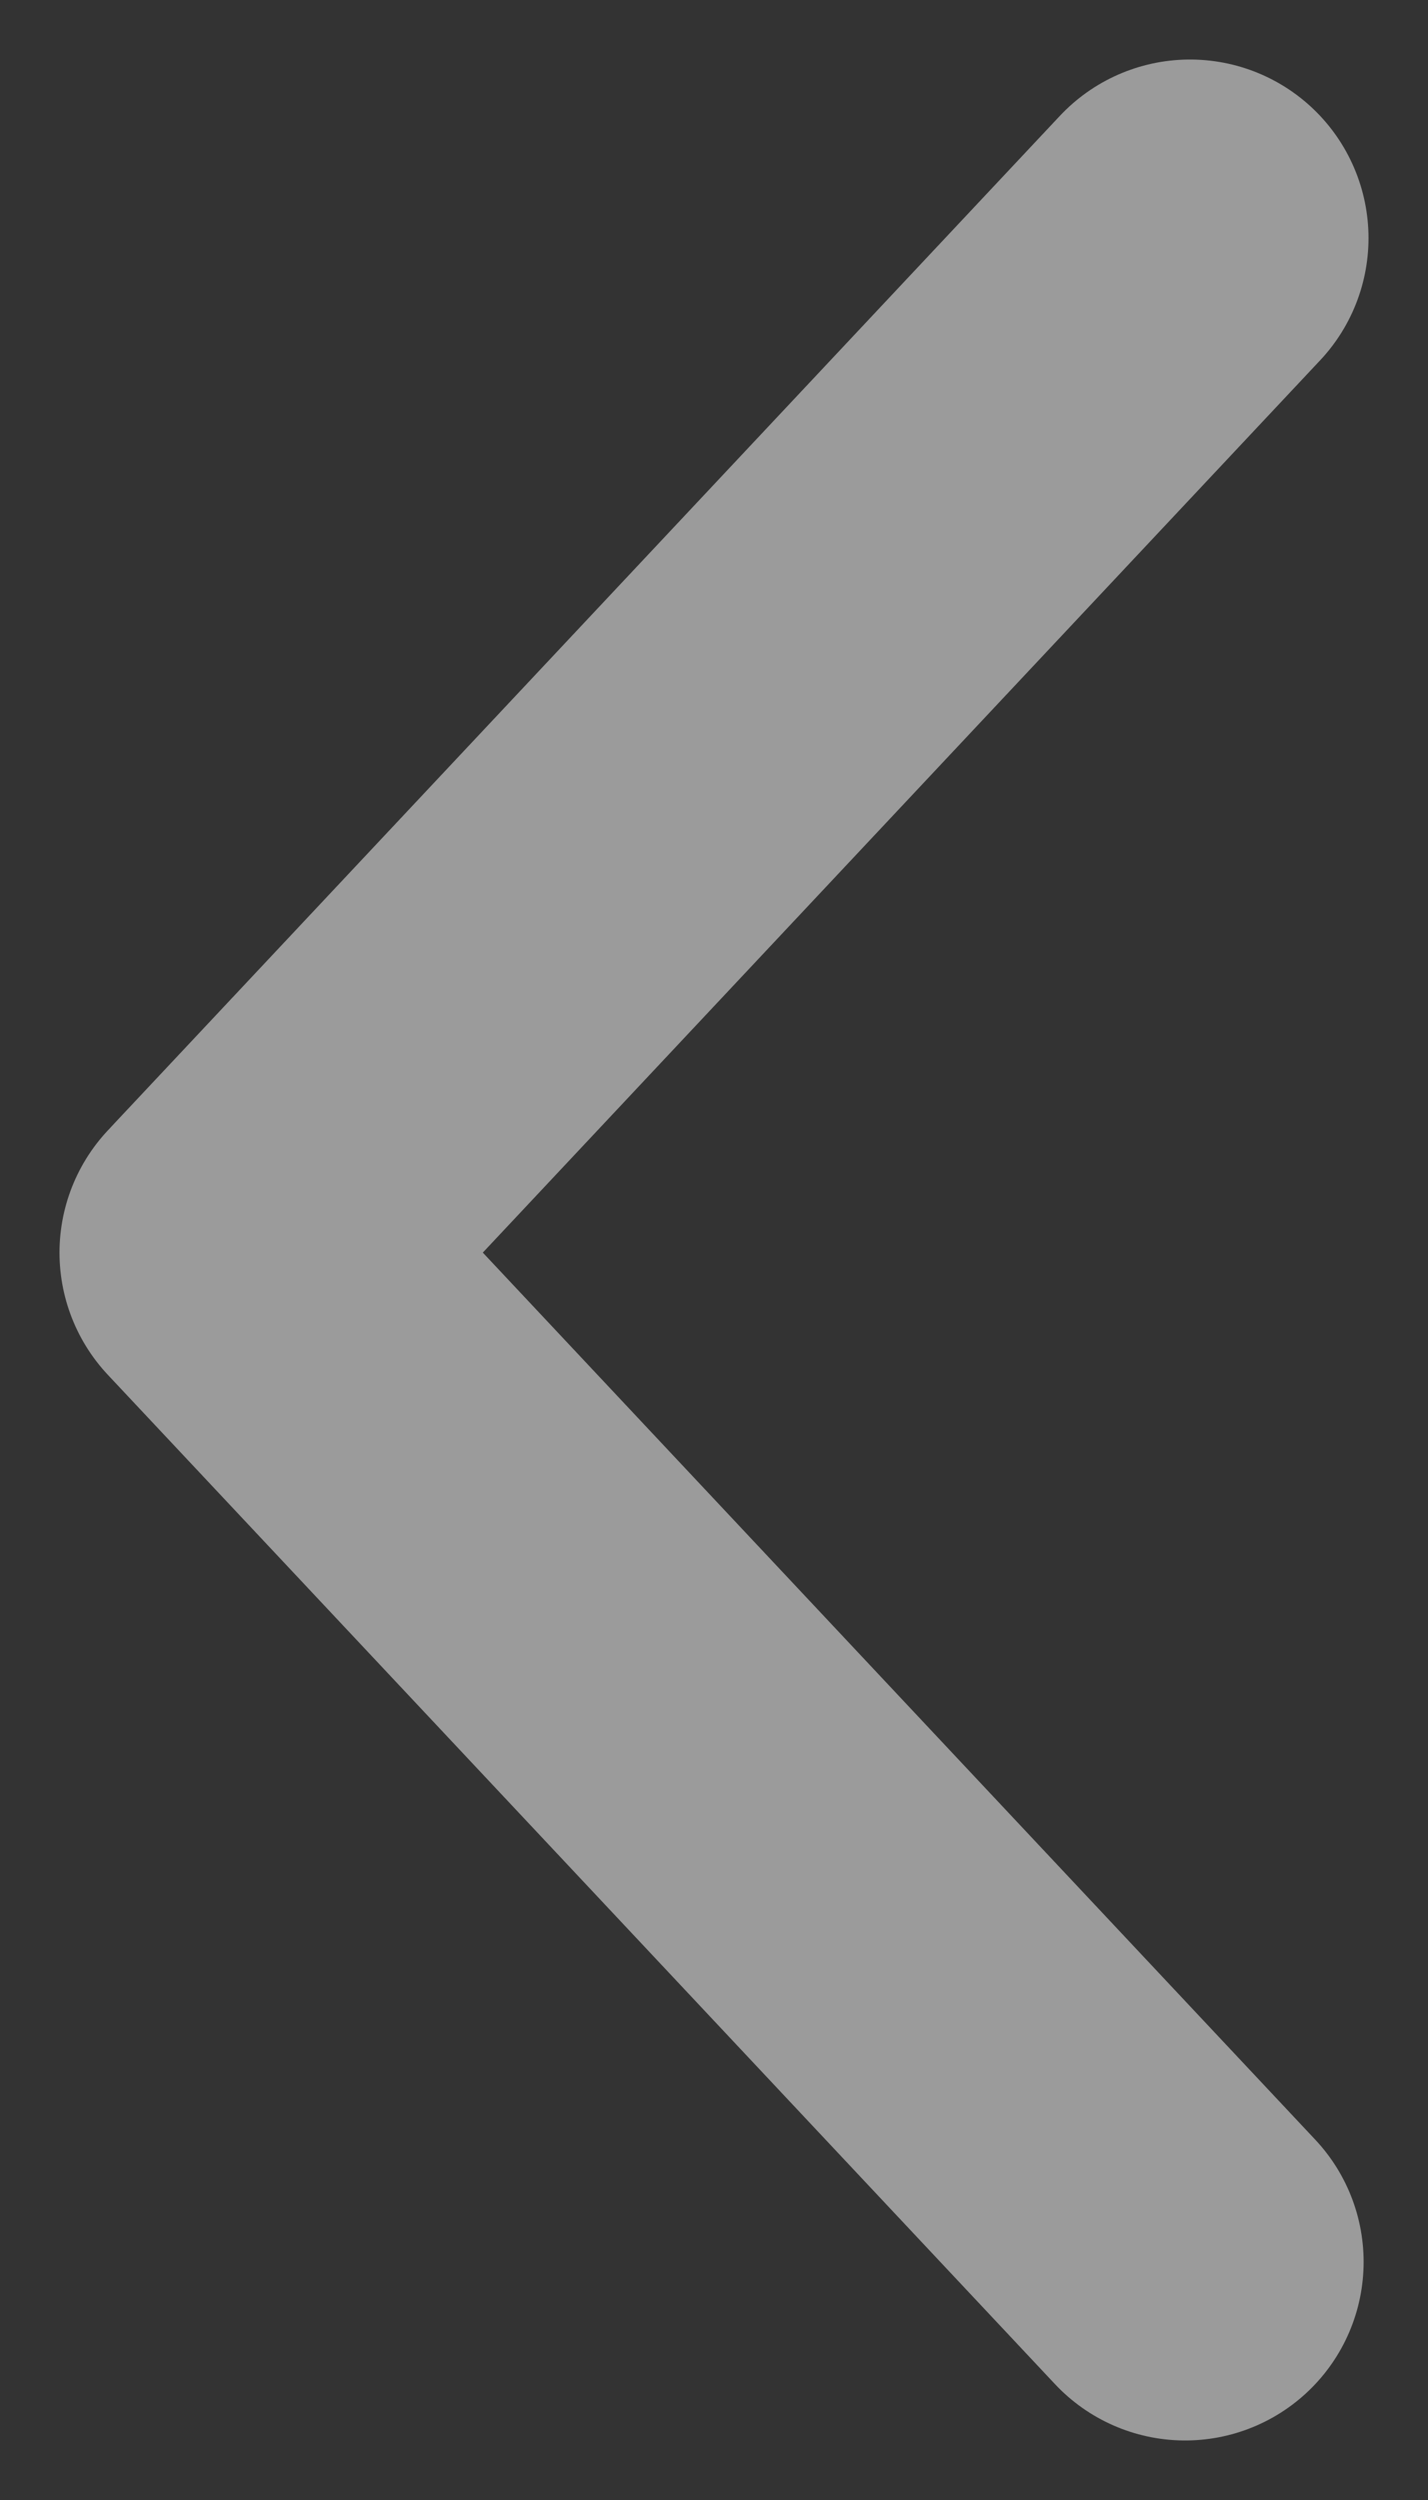 <svg width="12" height="21" viewBox="0 0 12 21" fill="none" xmlns="http://www.w3.org/2000/svg">
<rect x="0" y="0" width="12" height="21" fill="#333333" stroke="none"/>
<path id="Vector" d="M10 2L2.041 10.478M9.959 19L2 10.522" stroke="white" stroke-opacity="0.51" stroke-width="3" stroke-linecap="round"/>
</svg>
